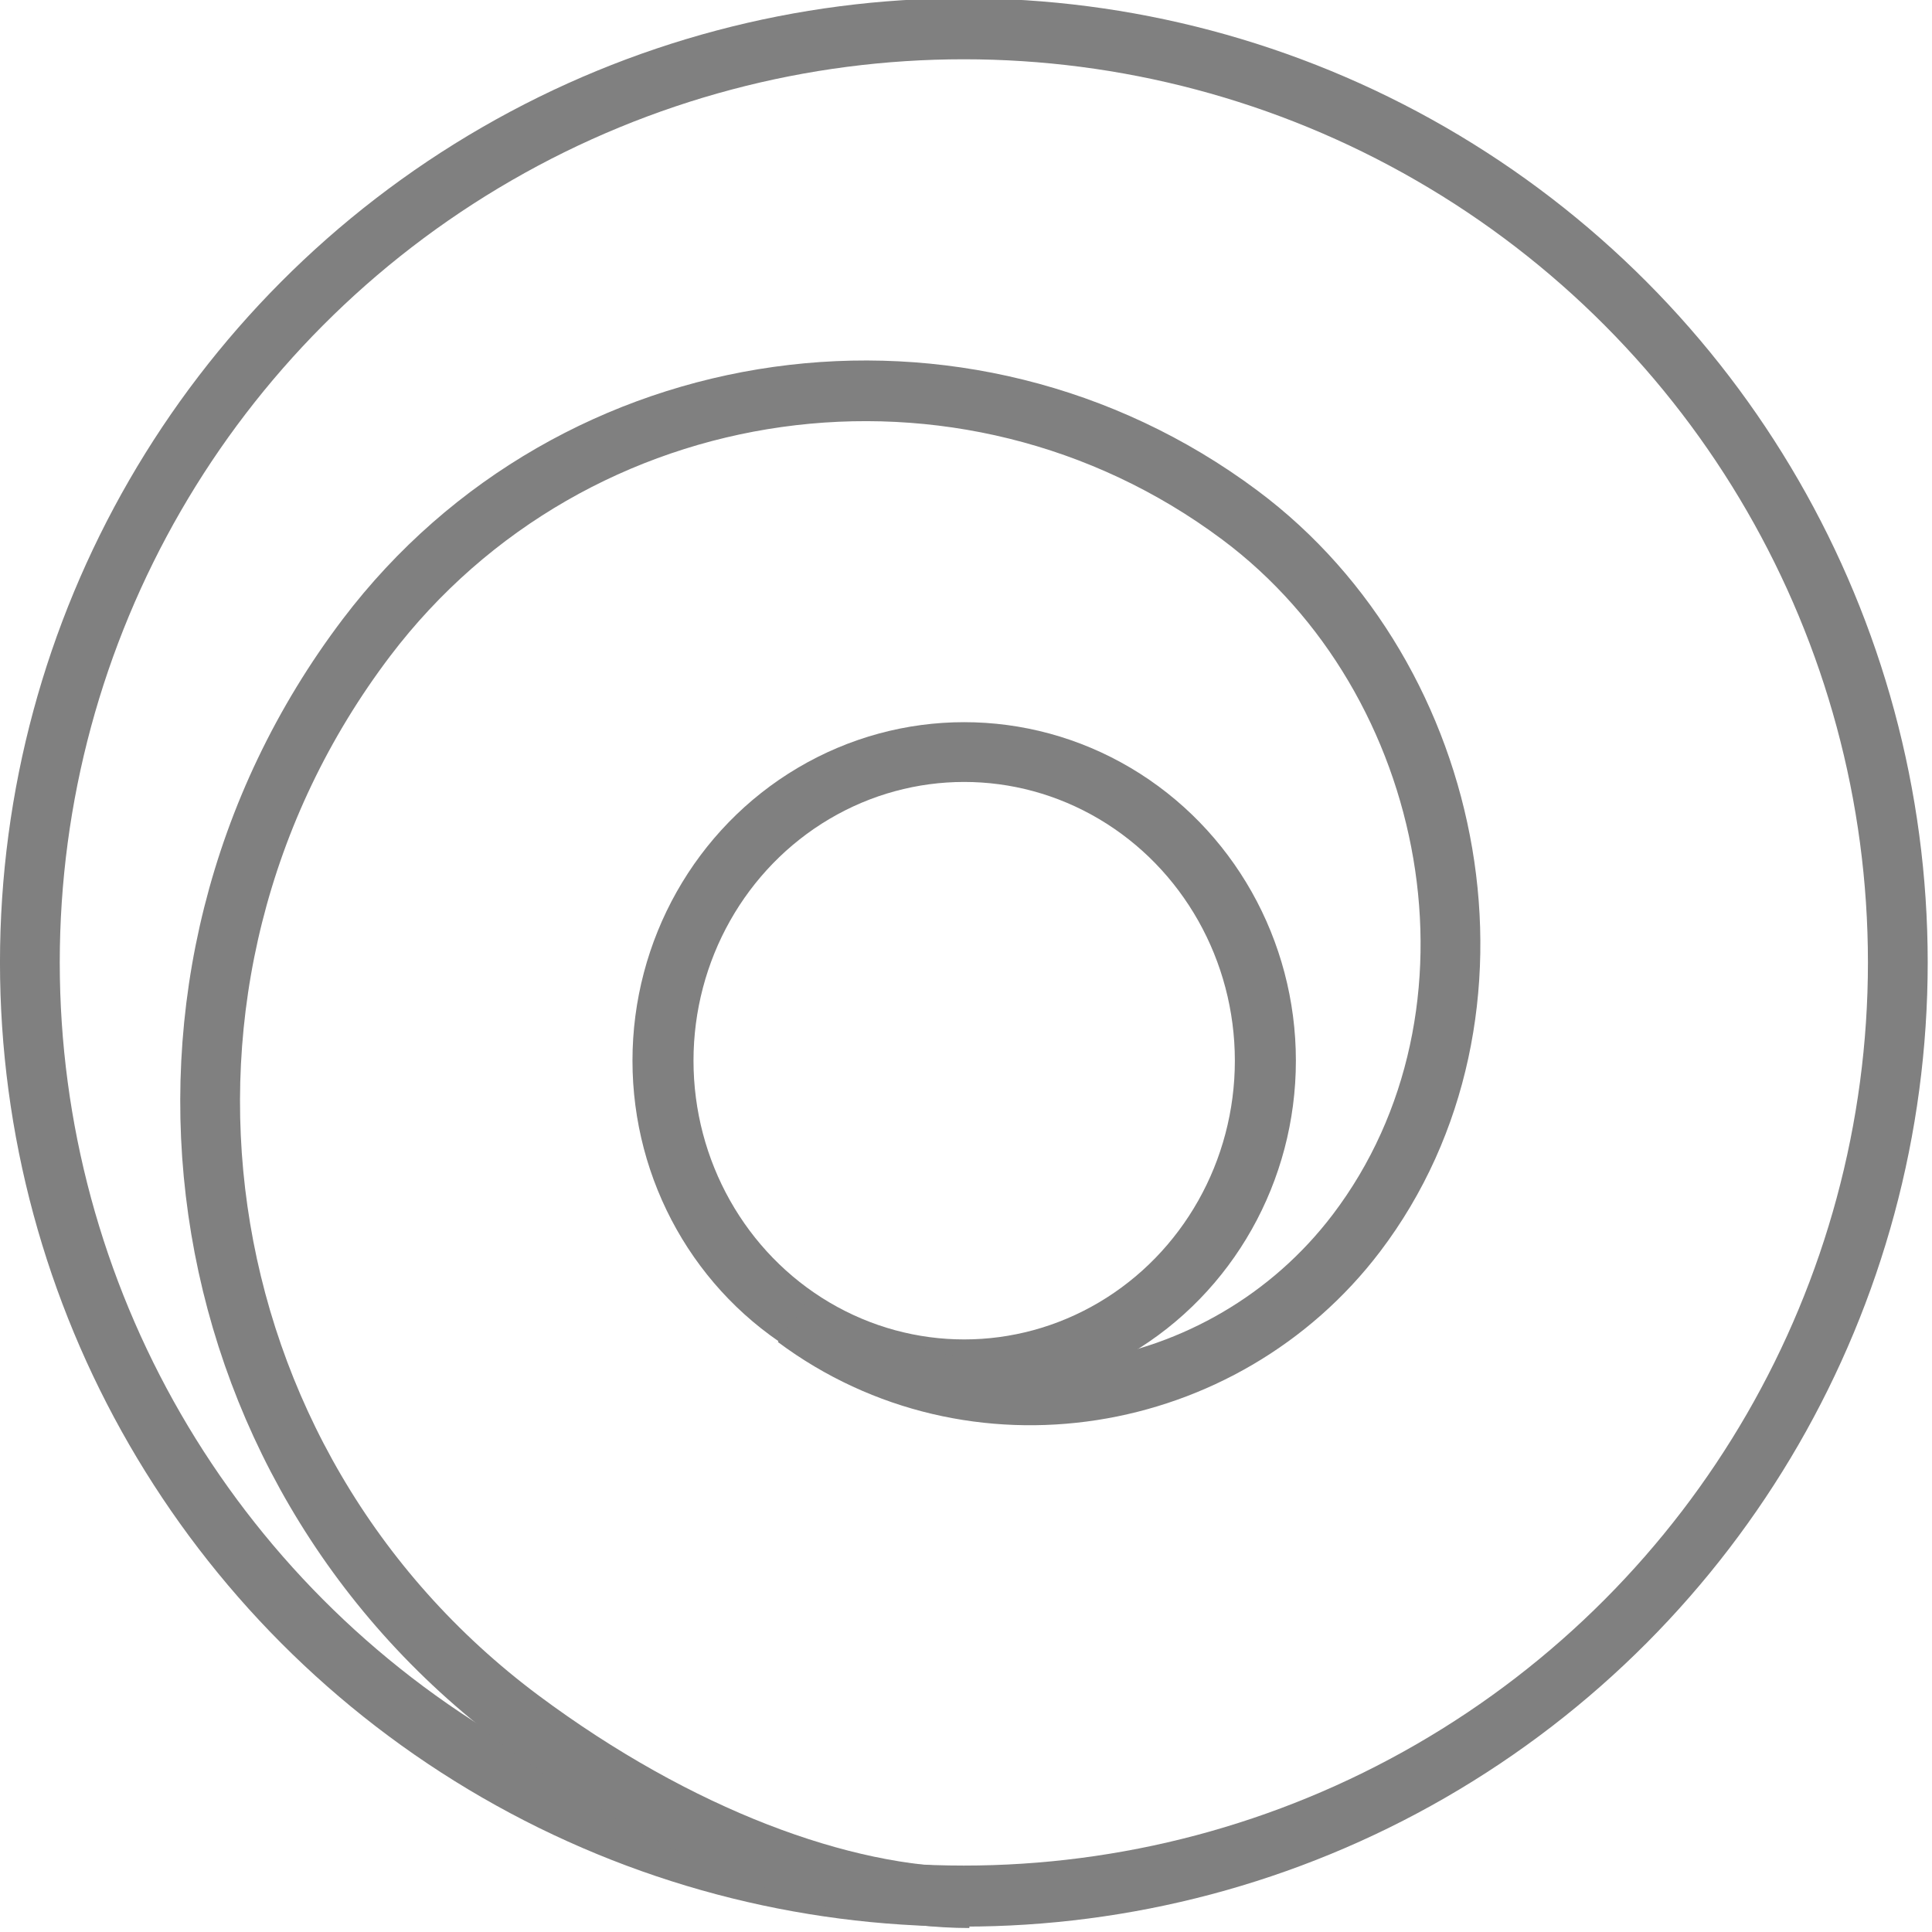 <?xml version="1.0" encoding="UTF-8" standalone="no"?>
<!DOCTYPE svg PUBLIC "-//W3C//DTD SVG 1.1//EN" "http://www.w3.org/Graphics/SVG/1.1/DTD/svg11.dtd">
<svg width="100%" height="100%" viewBox="0 0 128 128" version="1.1" xmlns="http://www.w3.org/2000/svg" xmlns:xlink="http://www.w3.org/1999/xlink" xml:space="preserve" xmlns:serif="http://www.serif.com/" style="fill-rule:evenodd;clip-rule:evenodd;stroke-miterlimit:10;">
    <style>
    path { fill: #333333; }
    @media (prefers-color-scheme: dark) {
      path { fill: #cccccc; }
    }
  </style>
  <g transform="matrix(0.244,0,0,0.244,-8.757,-38.697)">
        <g id="UNILATER">
            <g id="monohedron">
                <g id="contour">
                    <g id="outer-circle" serif:id="outer circle" transform="matrix(1,0,0,1.021,0,-9.82)">
                        <ellipse cx="297.6" cy="420.9" rx="253.6" ry="248.3" style="fill:none;stroke:rgb(128,128,128);stroke-width:16.23px;"/>
                    </g>
                    <g id="inner-circle" serif:id="inner circle" transform="matrix(-1.021,0,0,1,602.561,0.7)">
                        <ellipse cx="298.6" cy="445.9" rx="80.1" ry="83.8" style="fill:none;stroke:rgb(128,128,128);stroke-width:16.23px;"/>
                    </g>
                    <g id="spiral" transform="matrix(1,0,0,1.015,0,-5.371)">
                        <path d="M299.1,669.2C264.7,669.2 220.1,653 177.4,621.7C84,553.1 65.2,423.4 135.4,332.1C191.6,259.1 297.8,244.4 372.5,299.3C432.3,343.2 449.2,433 404.2,491.4C368.2,538.1 299.8,549.2 251.9,514" style="fill:none;fill-rule:nonzero;stroke:rgb(128,128,128);stroke-width:16.23px;"/>
                    </g>
                </g>
            </g>
        </g>
    </g>
</svg>
